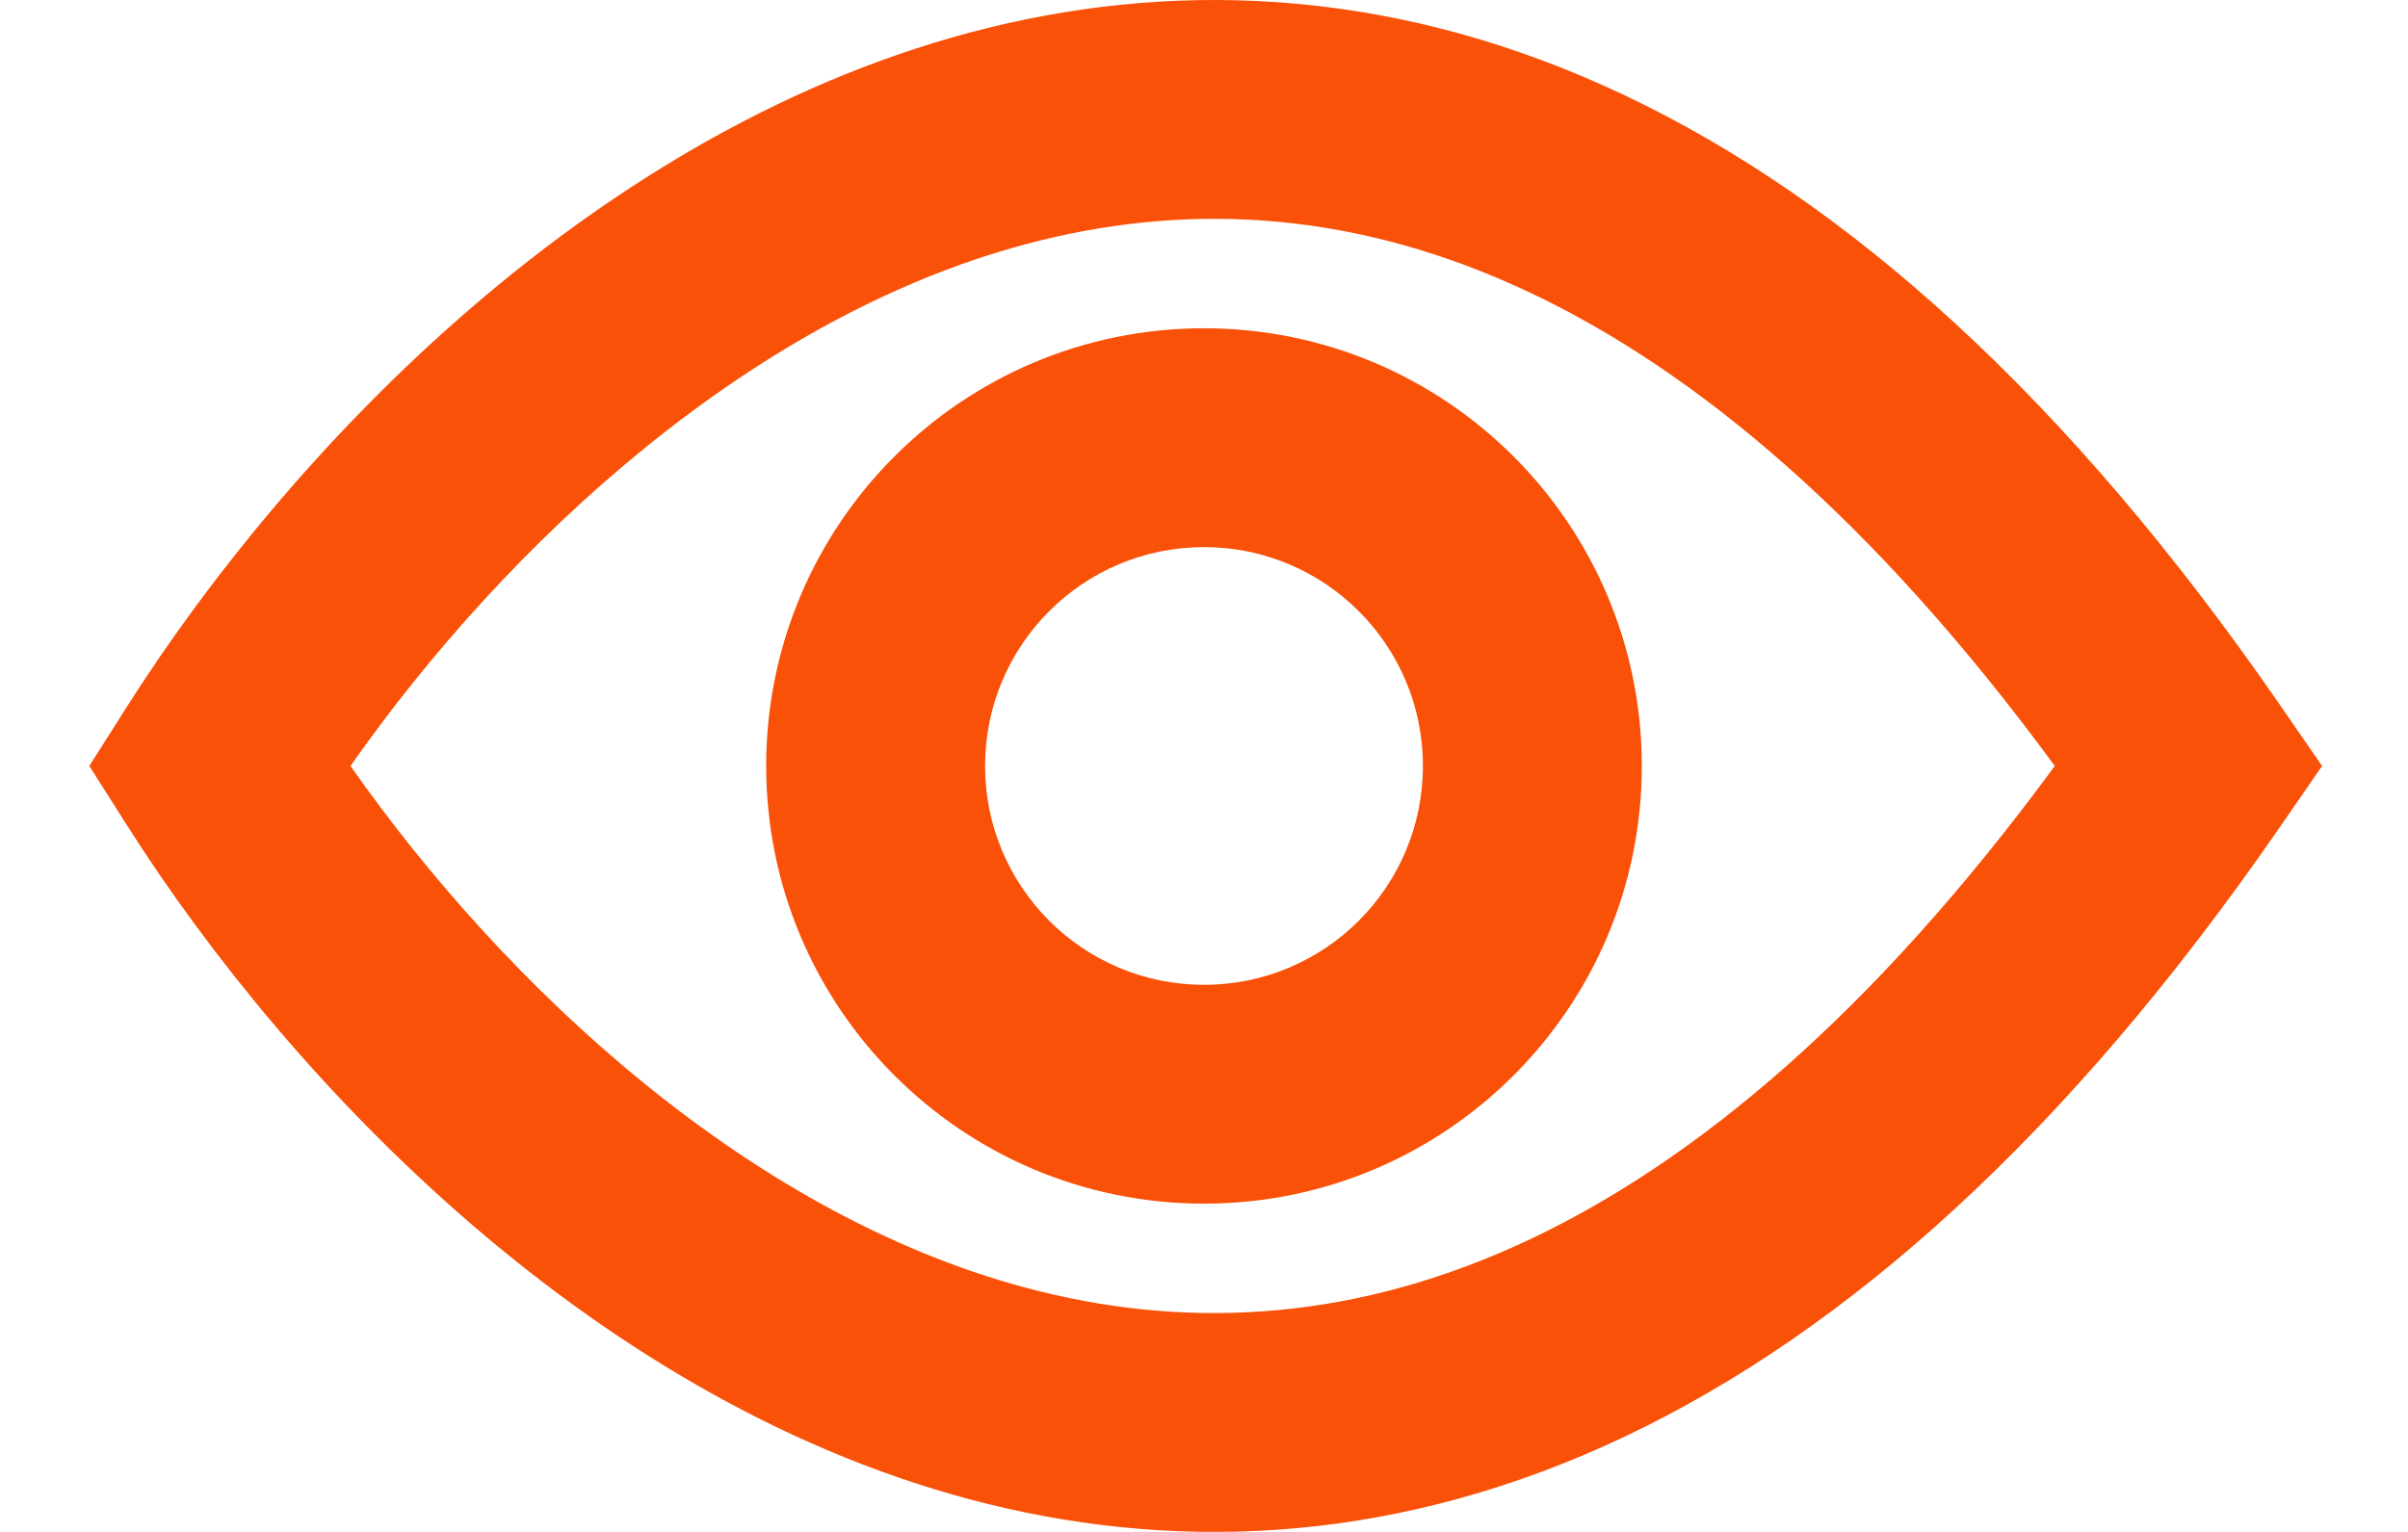 <svg width="22" height="14" viewBox="0 0 22 14" fill="none" xmlns="http://www.w3.org/2000/svg">
<path fill-rule="evenodd" clip-rule="evenodd" d="M9.502 11.802C6.889 11.155 4.618 9.018 3.202 7C4.618 4.982 6.889 2.844 9.502 2.198C10.892 1.854 12.4 1.923 13.995 2.682C15.487 3.391 17.106 4.729 18.773 7C17.106 9.271 15.487 10.609 13.995 11.318C12.4 12.076 10.892 12.146 9.502 11.802ZM20.823 6.432C18.879 3.618 16.872 1.835 14.854 0.876C12.819 -0.092 10.836 -0.192 9.022 0.256C5.463 1.137 2.657 4.098 1.156 6.464L0.816 7L1.156 7.536C2.657 9.902 5.463 12.863 9.022 13.744C10.836 14.192 12.819 14.092 14.854 13.124C16.872 12.165 18.879 10.382 20.823 7.568L21.215 7L20.823 6.432ZM13 7C13 8.105 12.105 9 11 9C9.895 9 9 8.105 9 7C9 5.895 9.895 5 11 5C12.105 5 13 5.895 13 7ZM15 7C15 9.209 13.209 11 11 11C8.791 11 7 9.209 7 7C7 4.791 8.791 3 11 3C13.209 3 15 4.791 15 7Z" fill="#F95108"/>
</svg>

